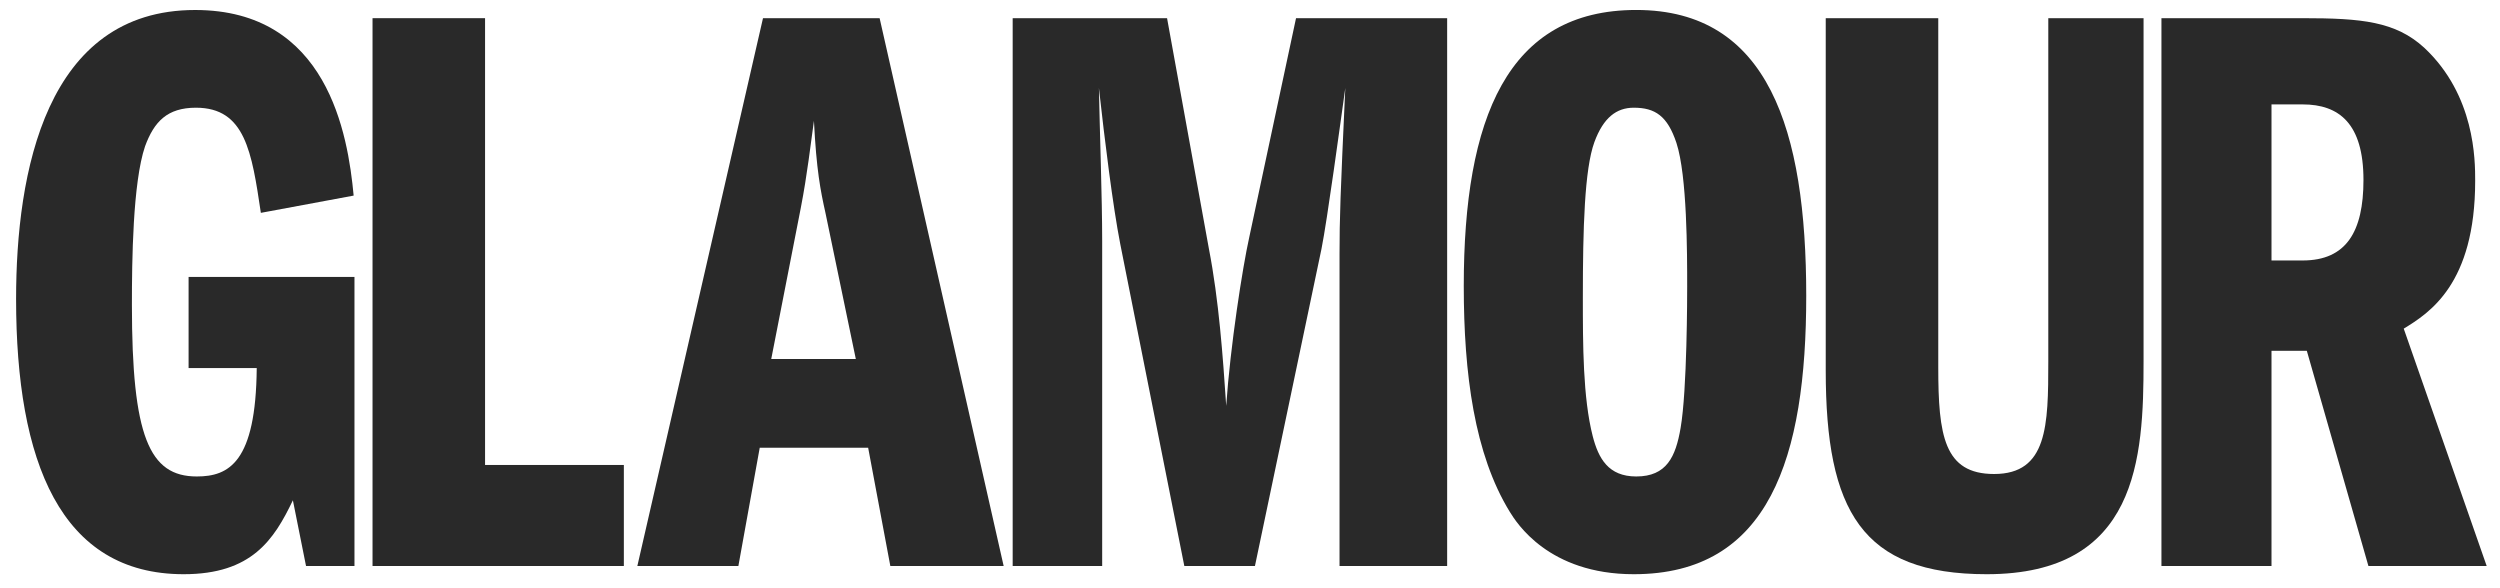 <svg width="85" height="20" viewBox="0 0 85 20" fill="none" xmlns="http://www.w3.org/2000/svg">
<path d="M12.052 19.244H10.405L9.958 17.01C9.316 18.35 8.561 19.523 6.244 19.523C2.056 19.523 0.547 15.697 0.547 10.168C0.547 5.868 1.552 0.34 6.635 0.34C11.131 0.34 11.829 4.556 12.024 6.65L8.869 7.237C8.561 5.17 8.338 3.662 6.662 3.662C5.686 3.662 5.239 4.137 4.932 4.974C4.513 6.203 4.485 8.884 4.485 10.364C4.485 14.832 5.071 16.2 6.69 16.2C7.78 16.2 8.701 15.725 8.729 12.514H6.412V9.415H12.052V19.244Z" fill="#292929"></path>
<path d="M12.666 0.618H16.492V15.809H21.211V19.244H12.666V0.618Z" fill="#292929"></path>
<path d="M26.222 12.207L27.227 7.069C27.45 5.924 27.562 4.891 27.674 4.109C27.758 5.784 27.897 6.482 28.065 7.236L29.098 12.207H26.222ZM25.942 0.618L21.67 19.243H25.105L25.831 15.223H29.517L30.271 19.243H34.124L29.907 0.618H25.942Z" fill="#292929"></path>
<path d="M34.431 0.618H39.68L41.104 8.465C41.44 10.196 41.579 12.123 41.691 13.799C41.83 11.76 42.249 9.08 42.473 8.074L44.065 0.618H49.203V19.244H45.544V8.632C45.544 7.432 45.572 6.65 45.74 2.992C45.572 4.192 45.126 7.488 44.93 8.465L42.668 19.244H40.267L38.089 8.298C37.837 7.013 37.558 4.751 37.363 2.992C37.391 4.444 37.474 6.733 37.474 8.186V19.244H34.431V0.618Z" fill="#292929"></path>
<path d="M55.548 3.662C56.274 3.662 56.694 3.941 57 4.863C57.364 5.98 57.364 8.605 57.364 9.75C57.364 10.001 57.364 13.268 57.14 14.553C56.973 15.53 56.666 16.2 55.632 16.2C54.683 16.2 54.348 15.586 54.153 14.832C53.817 13.519 53.817 11.704 53.817 10.113C53.817 7.767 53.873 5.756 54.208 4.835C54.515 3.997 54.962 3.662 55.548 3.662ZM55.632 0.339C51.248 0.339 49.768 4.025 49.768 9.722C49.768 12.71 50.131 15.446 51.332 17.401C51.556 17.764 52.644 19.523 55.548 19.523C60.156 19.523 61.412 15.558 61.412 10.057C61.412 4.416 60.128 0.339 55.632 0.339Z" fill="#292929"></path>
<path d="M65.901 0.618V12.486C65.901 14.804 66.096 16.116 67.799 16.116C69.615 16.116 69.642 14.469 69.642 12.29V0.618H72.881V12.29C72.881 15.585 72.686 19.523 67.548 19.523C63.304 19.523 62.075 17.372 62.075 12.598V0.618H65.901Z" fill="#292929"></path>
<path d="M77.231 3.55H78.292C79.521 3.55 80.358 4.193 80.358 6.119C80.358 7.878 79.772 8.856 78.292 8.856H77.231V3.55ZM73.489 19.243H77.231V11.928H78.432L80.526 19.243H84.547L81.727 11.174C82.592 10.643 84.156 9.665 84.156 6.147C84.156 5.449 84.156 3.243 82.424 1.623C81.448 0.73 80.302 0.618 78.292 0.618H73.489V19.243Z" fill="#292929"></path>
</svg>